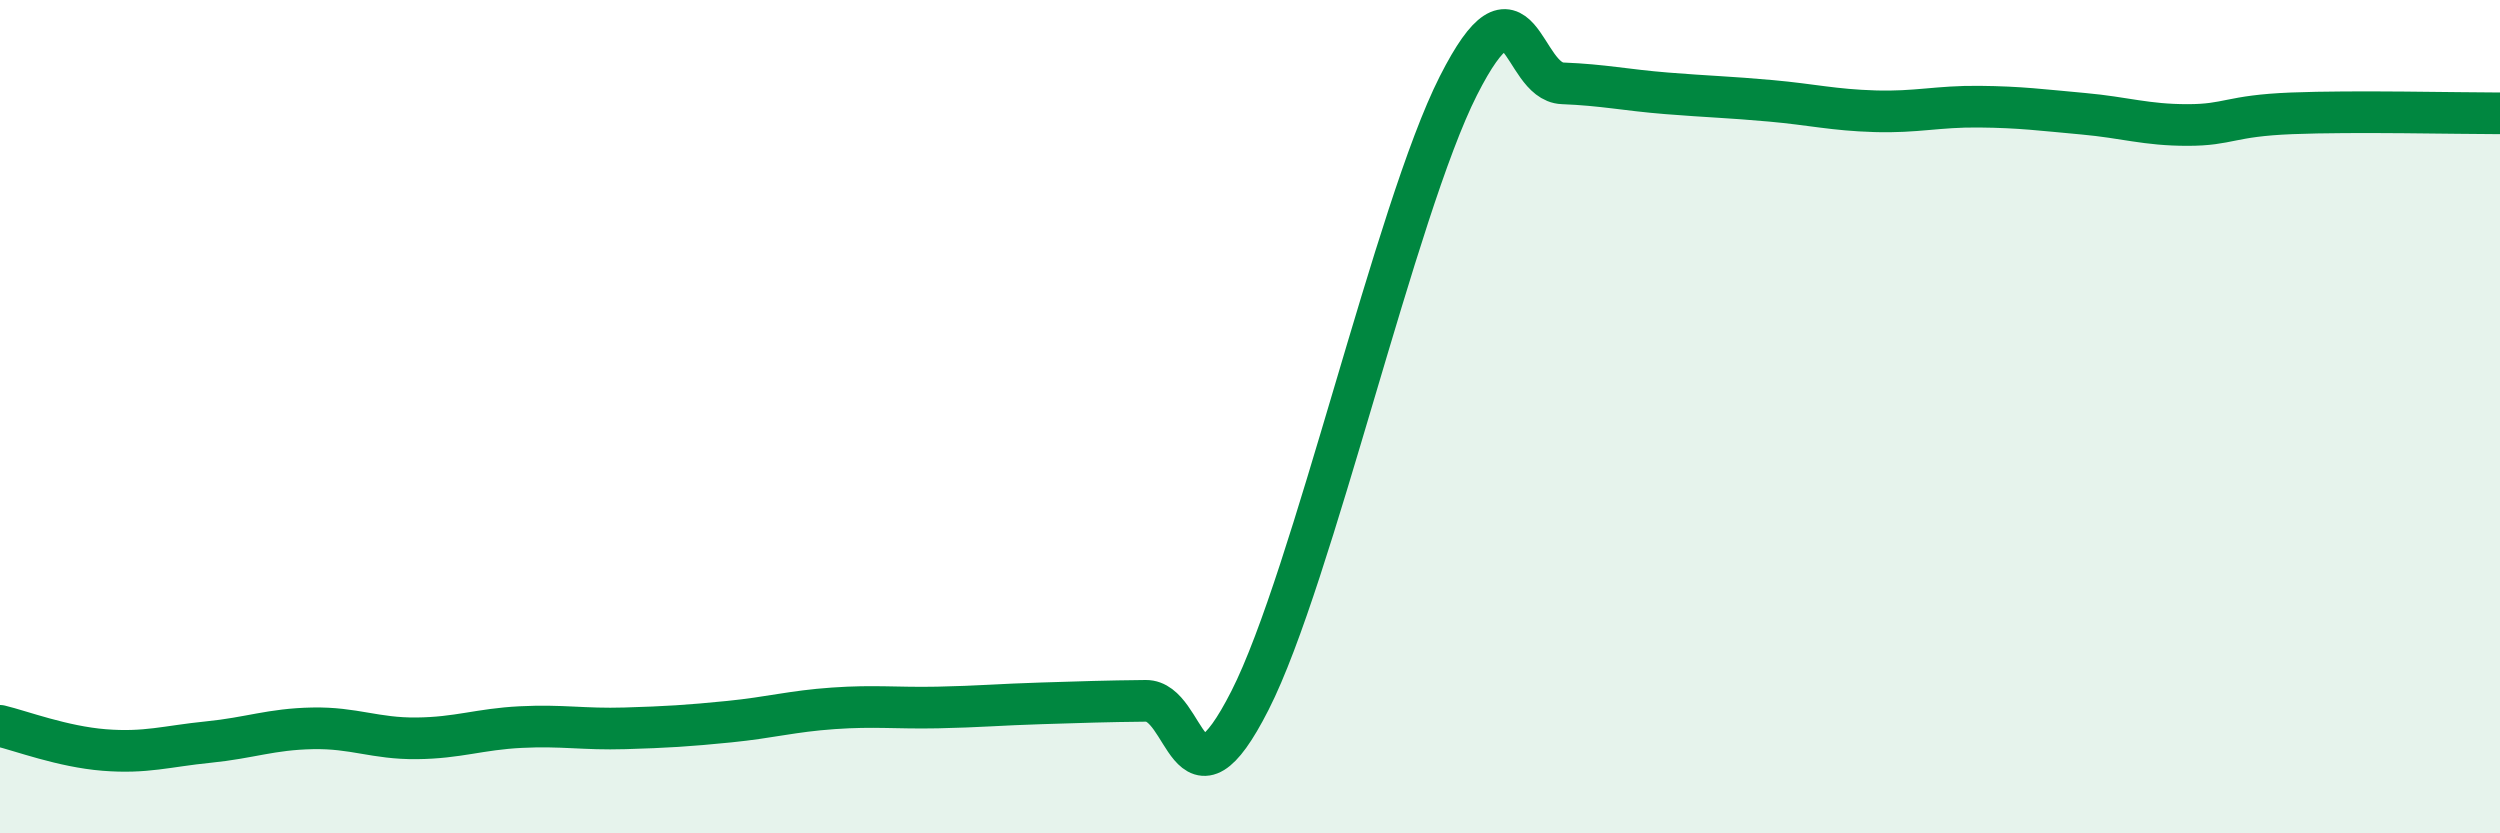 
    <svg width="60" height="20" viewBox="0 0 60 20" xmlns="http://www.w3.org/2000/svg">
      <path
        d="M 0,17.42 C 0.5,17.54 1.5,17.92 2.5,18 C 3.5,18.08 4,17.91 5,17.81 C 6,17.71 6.5,17.5 7.5,17.48 C 8.5,17.46 9,17.73 10,17.72 C 11,17.71 11.5,17.5 12.5,17.45 C 13.5,17.4 14,17.51 15,17.48 C 16,17.45 16.5,17.42 17.5,17.32 C 18.5,17.22 19,17.07 20,17 C 21,16.93 21.5,17 22.5,16.98 C 23.5,16.96 24,16.91 25,16.88 C 26,16.85 26.5,16.83 27.5,16.82 C 28.5,16.81 28.5,19.76 30,16.81 C 31.5,13.86 33.5,5.02 35,2.06 C 36.5,-0.9 36.5,1.96 37.5,2 C 38.5,2.04 39,2.16 40,2.24 C 41,2.32 41.5,2.33 42.5,2.42 C 43.5,2.51 44,2.64 45,2.67 C 46,2.7 46.5,2.55 47.5,2.56 C 48.5,2.57 49,2.64 50,2.73 C 51,2.82 51.5,3 52.5,3 C 53.5,3 53.5,2.78 55,2.72 C 56.5,2.66 59,2.72 60,2.72L60 20L0 20Z"
        fill="#008740"
        opacity="0.1"
        stroke-linecap="round"
        stroke-linejoin="round"
      />
      <path
        d="M 0,17.42 C 0.5,17.54 1.5,17.92 2.5,18 C 3.5,18.08 4,17.91 5,17.81 C 6,17.71 6.5,17.5 7.5,17.48 C 8.5,17.46 9,17.73 10,17.72 C 11,17.71 11.5,17.5 12.5,17.45 C 13.5,17.4 14,17.51 15,17.48 C 16,17.45 16.5,17.42 17.5,17.32 C 18.5,17.22 19,17.07 20,17 C 21,16.93 21.5,17 22.5,16.98 C 23.5,16.96 24,16.91 25,16.88 C 26,16.85 26.5,16.83 27.5,16.82 C 28.5,16.81 28.5,19.76 30,16.81 C 31.5,13.86 33.5,5.02 35,2.06 C 36.5,-0.9 36.5,1.96 37.5,2 C 38.5,2.04 39,2.16 40,2.24 C 41,2.32 41.5,2.33 42.5,2.42 C 43.5,2.51 44,2.64 45,2.67 C 46,2.7 46.5,2.55 47.5,2.56 C 48.5,2.57 49,2.64 50,2.73 C 51,2.82 51.5,3 52.5,3 C 53.5,3 53.5,2.78 55,2.72 C 56.5,2.66 59,2.72 60,2.72"
        stroke="#008740"
        stroke-width="1"
        fill="none"
        stroke-linecap="round"
        stroke-linejoin="round"
      />
    </svg>
  